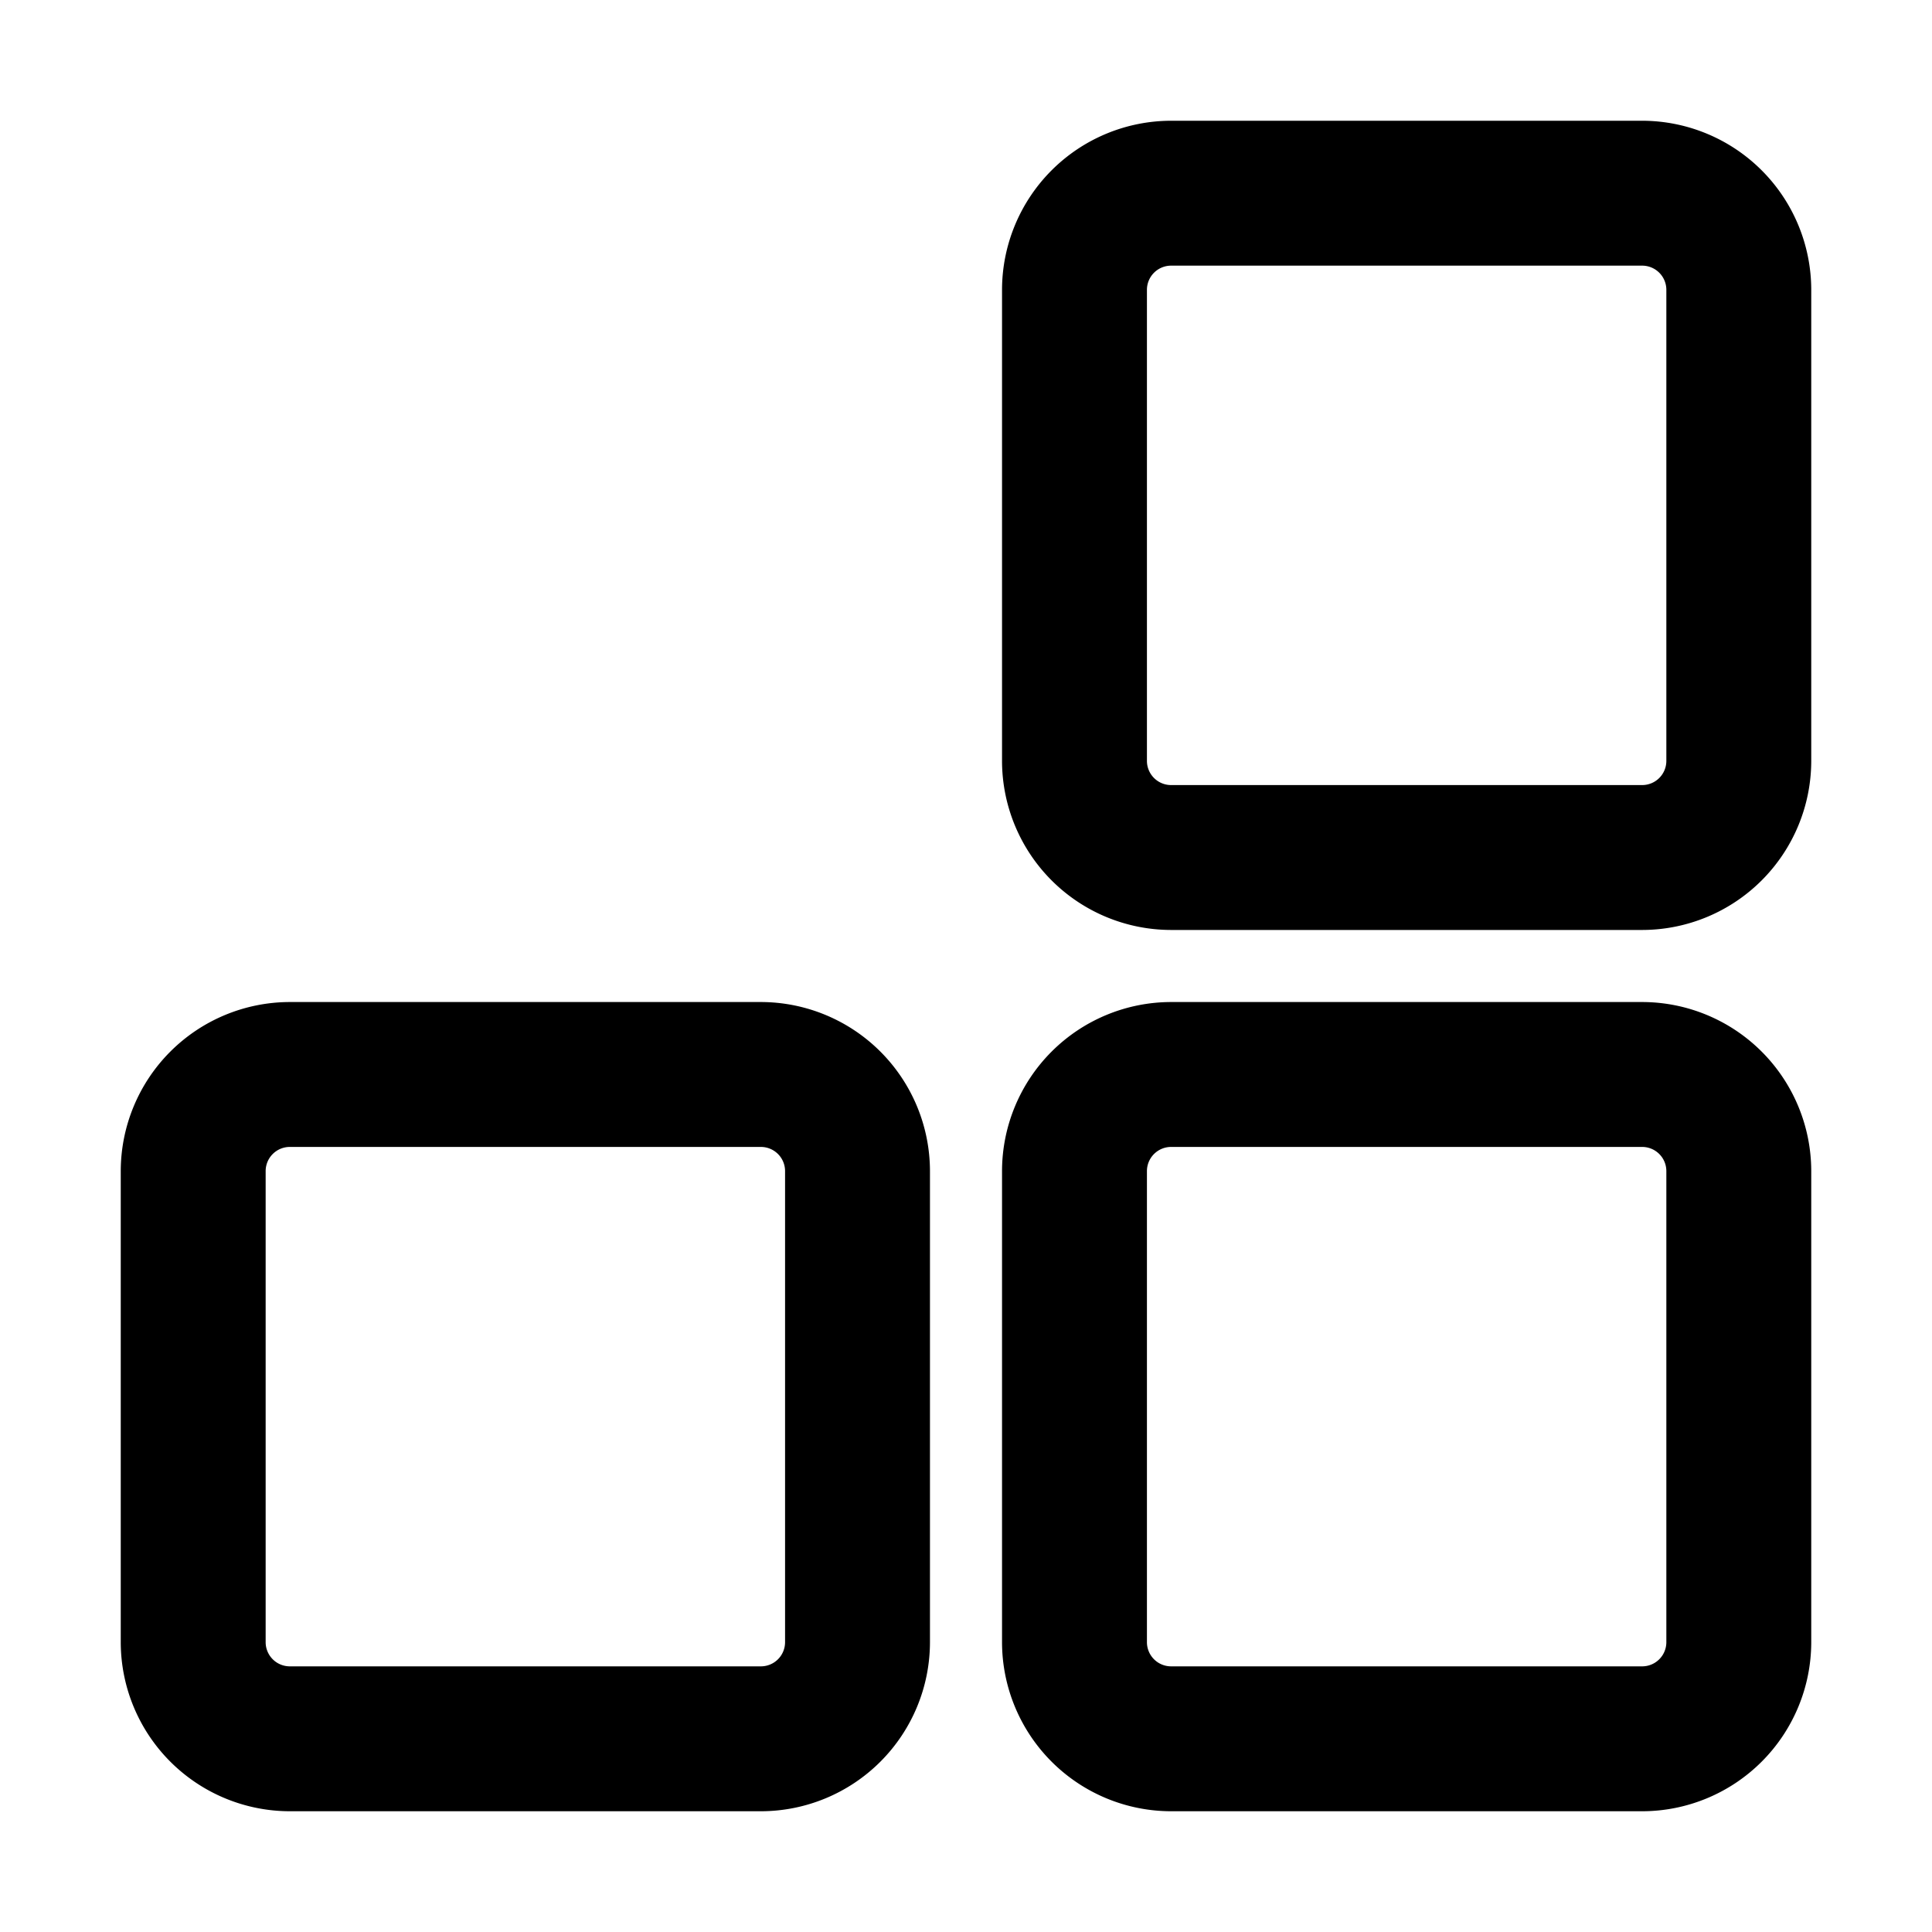 <svg id="レイヤー_1" data-name="レイヤー 1" xmlns="http://www.w3.org/2000/svg" viewBox="0 0 1000 1000"><path d="M850,481.35H606.15a87.61,87.61,0,0,1-87.5-87.5V150a87.61,87.61,0,0,1,87.5-87.5H850A87.61,87.61,0,0,1,937.5,150V393.85A87.61,87.61,0,0,1,850,481.35ZM606.15,137.5a12.52,12.52,0,0,0-12.5,12.5V393.85a12.52,12.52,0,0,0,12.5,12.5H850a12.52,12.52,0,0,0,12.5-12.5V150A12.52,12.52,0,0,0,850,137.5Z"/><path d="M393.85,937.5H150A87.61,87.61,0,0,1,62.5,850V606.15a87.61,87.61,0,0,1,87.5-87.5H393.85a87.61,87.61,0,0,1,87.5,87.5V850A87.61,87.61,0,0,1,393.85,937.5ZM150,593.65a12.52,12.52,0,0,0-12.5,12.5V850A12.52,12.52,0,0,0,150,862.5H393.85a12.52,12.52,0,0,0,12.5-12.5V606.15a12.52,12.52,0,0,0-12.5-12.5Z"/><path d="M850,937.5H606.15a87.61,87.61,0,0,1-87.5-87.5V606.15a87.61,87.61,0,0,1,87.5-87.5H850a87.61,87.61,0,0,1,87.5,87.5V850A87.61,87.61,0,0,1,850,937.5ZM606.15,593.65a12.52,12.52,0,0,0-12.5,12.5V850a12.52,12.52,0,0,0,12.5,12.5H850A12.52,12.52,0,0,0,862.5,850V606.15a12.52,12.52,0,0,0-12.5-12.5Z"/></svg>